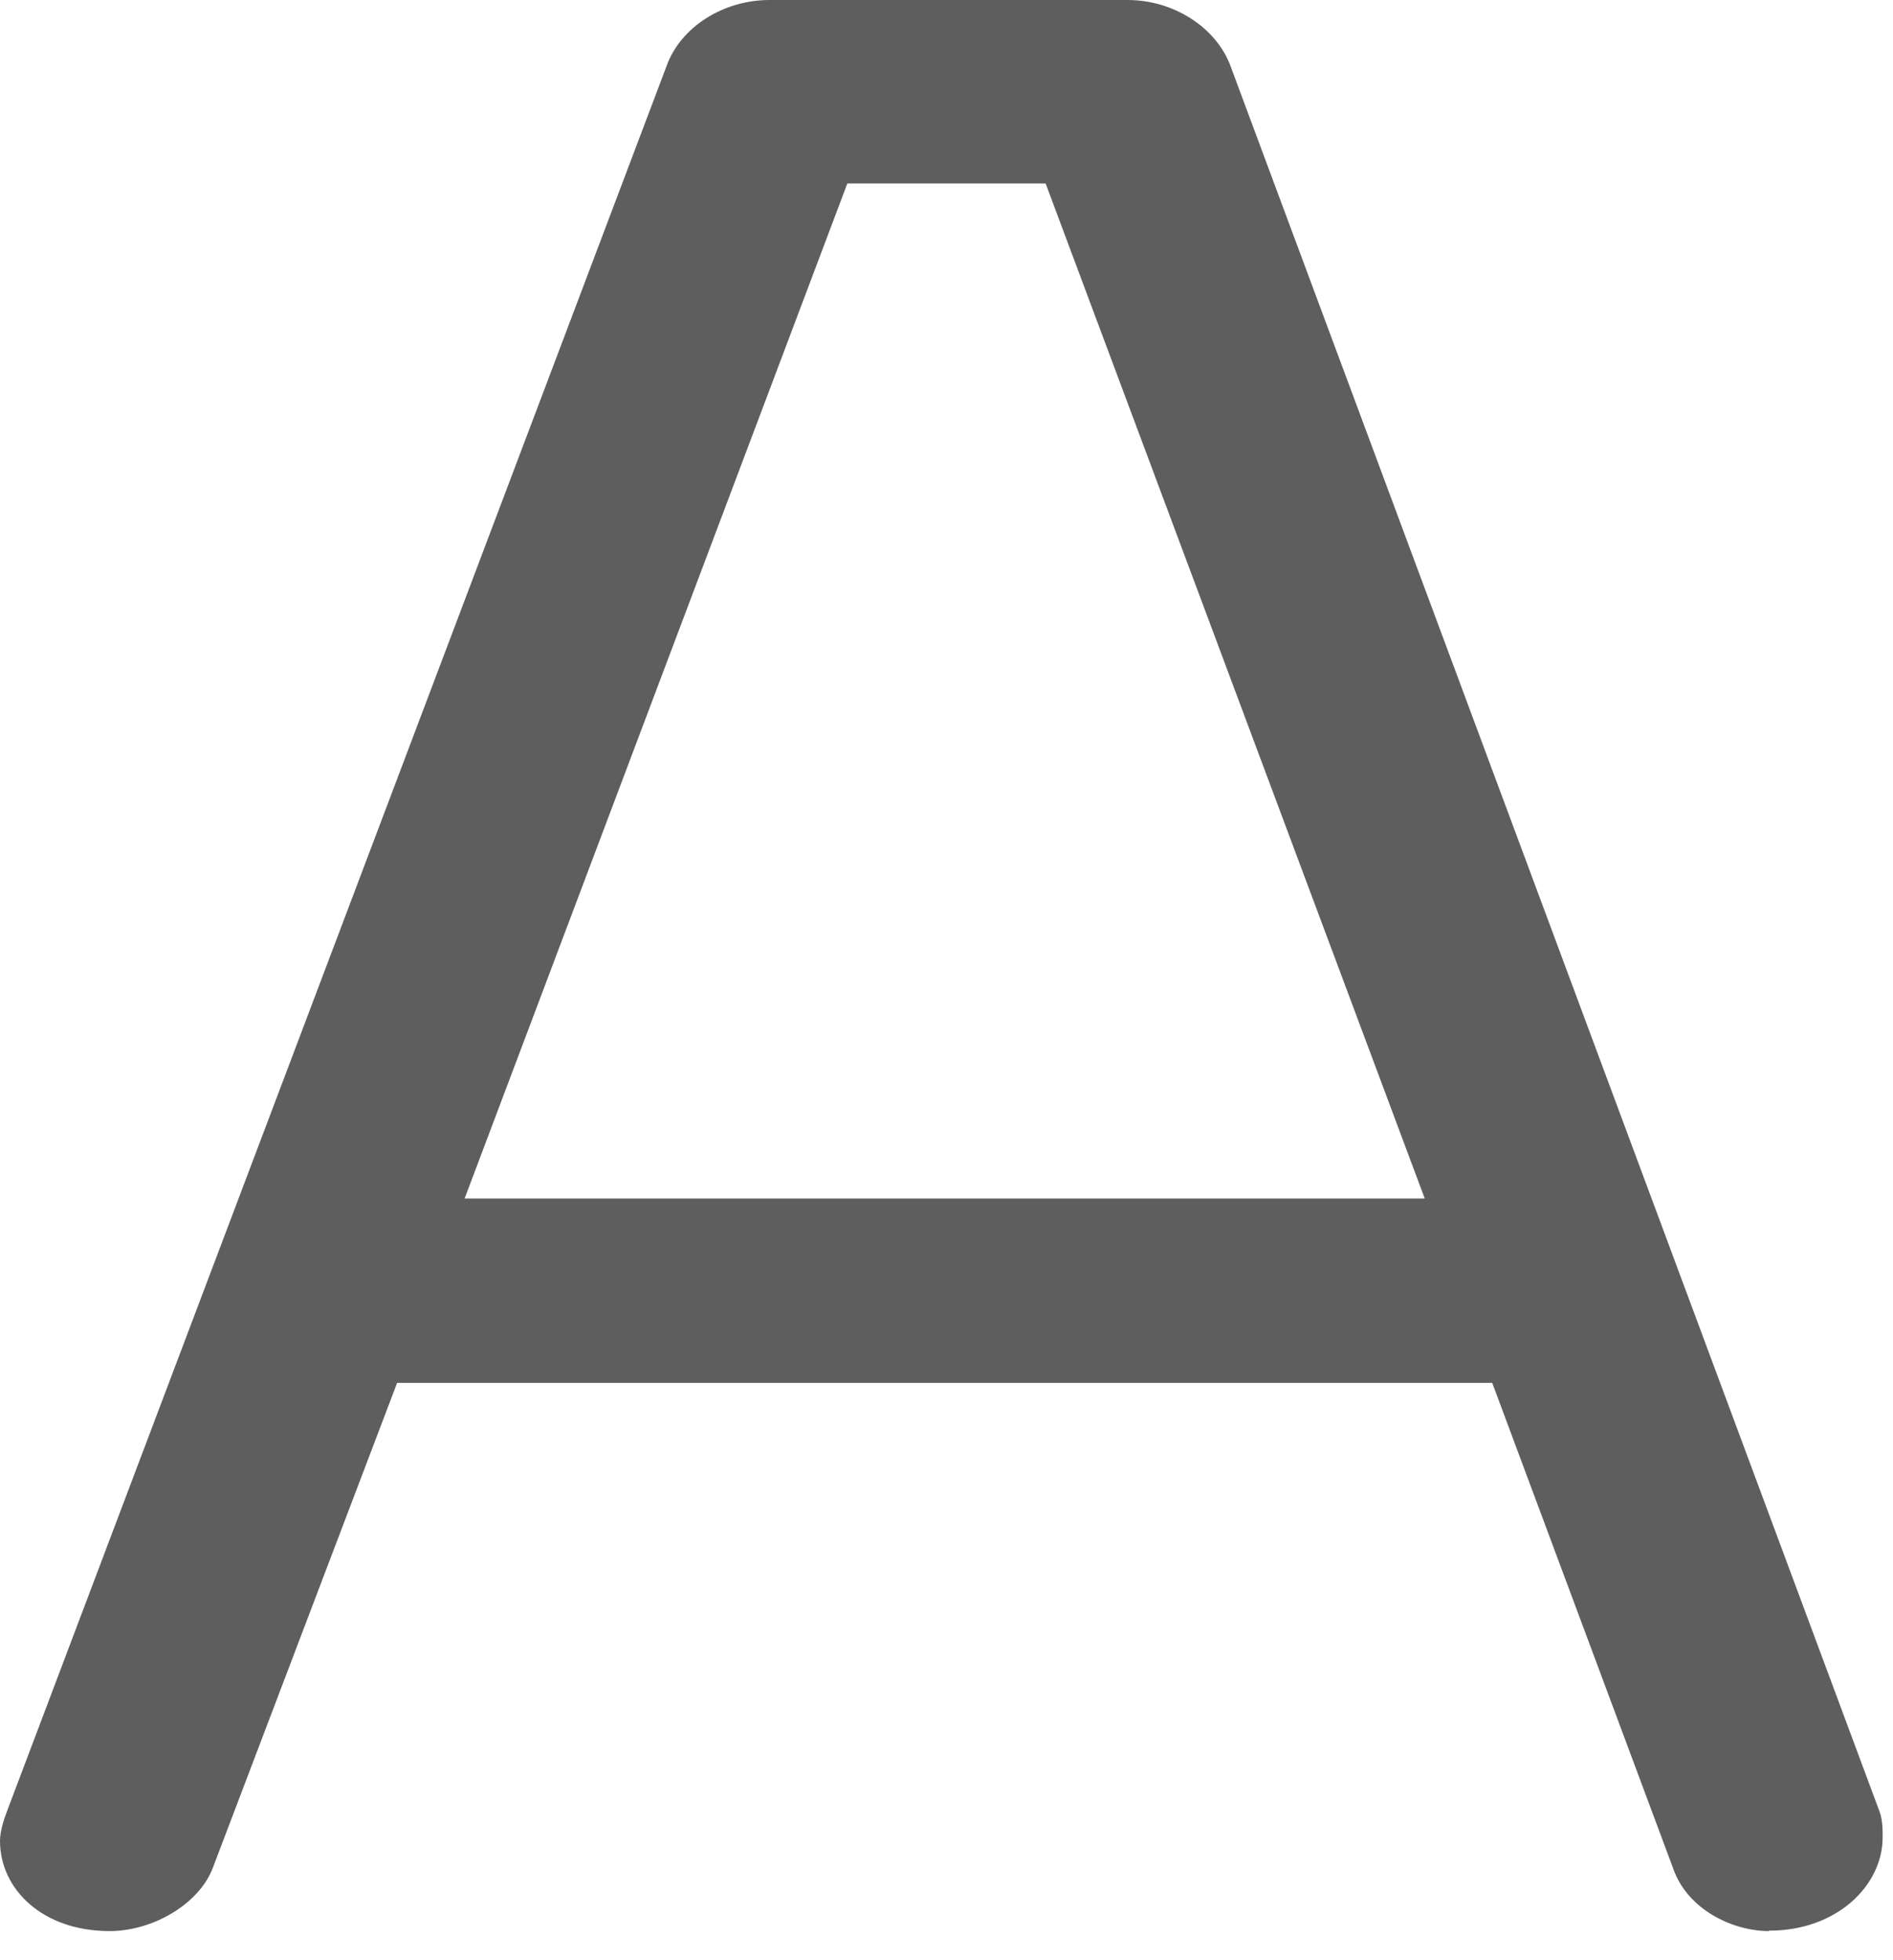 <?xml version="1.0" encoding="utf-8"?>
<svg xmlns="http://www.w3.org/2000/svg" fill="none" height="100%" overflow="visible" preserveAspectRatio="none" style="display: block;" viewBox="0 0 57 59" width="100%">
<path d="M53.261 58.136C52.191 58.136 50.81 57.503 50.376 56.238L44.932 41.631H11.958L6.406 56.238C5.987 57.332 4.591 58.136 3.304 58.136C1.272 58.136 0 56.87 0 55.42C0 55.144 0.109 54.788 0.217 54.511L20.07 1.991C20.488 0.817 21.776 0 23.172 0H33.951C35.331 0 36.619 0.817 37.053 1.991L56.58 54.498C56.688 54.774 56.688 55.038 56.688 55.315C56.688 56.765 55.308 58.123 53.276 58.123L53.261 58.136ZM31.485 5.524H25.514L13.99 36.081H42.9L31.485 5.524Z" fill="#5E5E5E" id="Vector"/>
</svg>